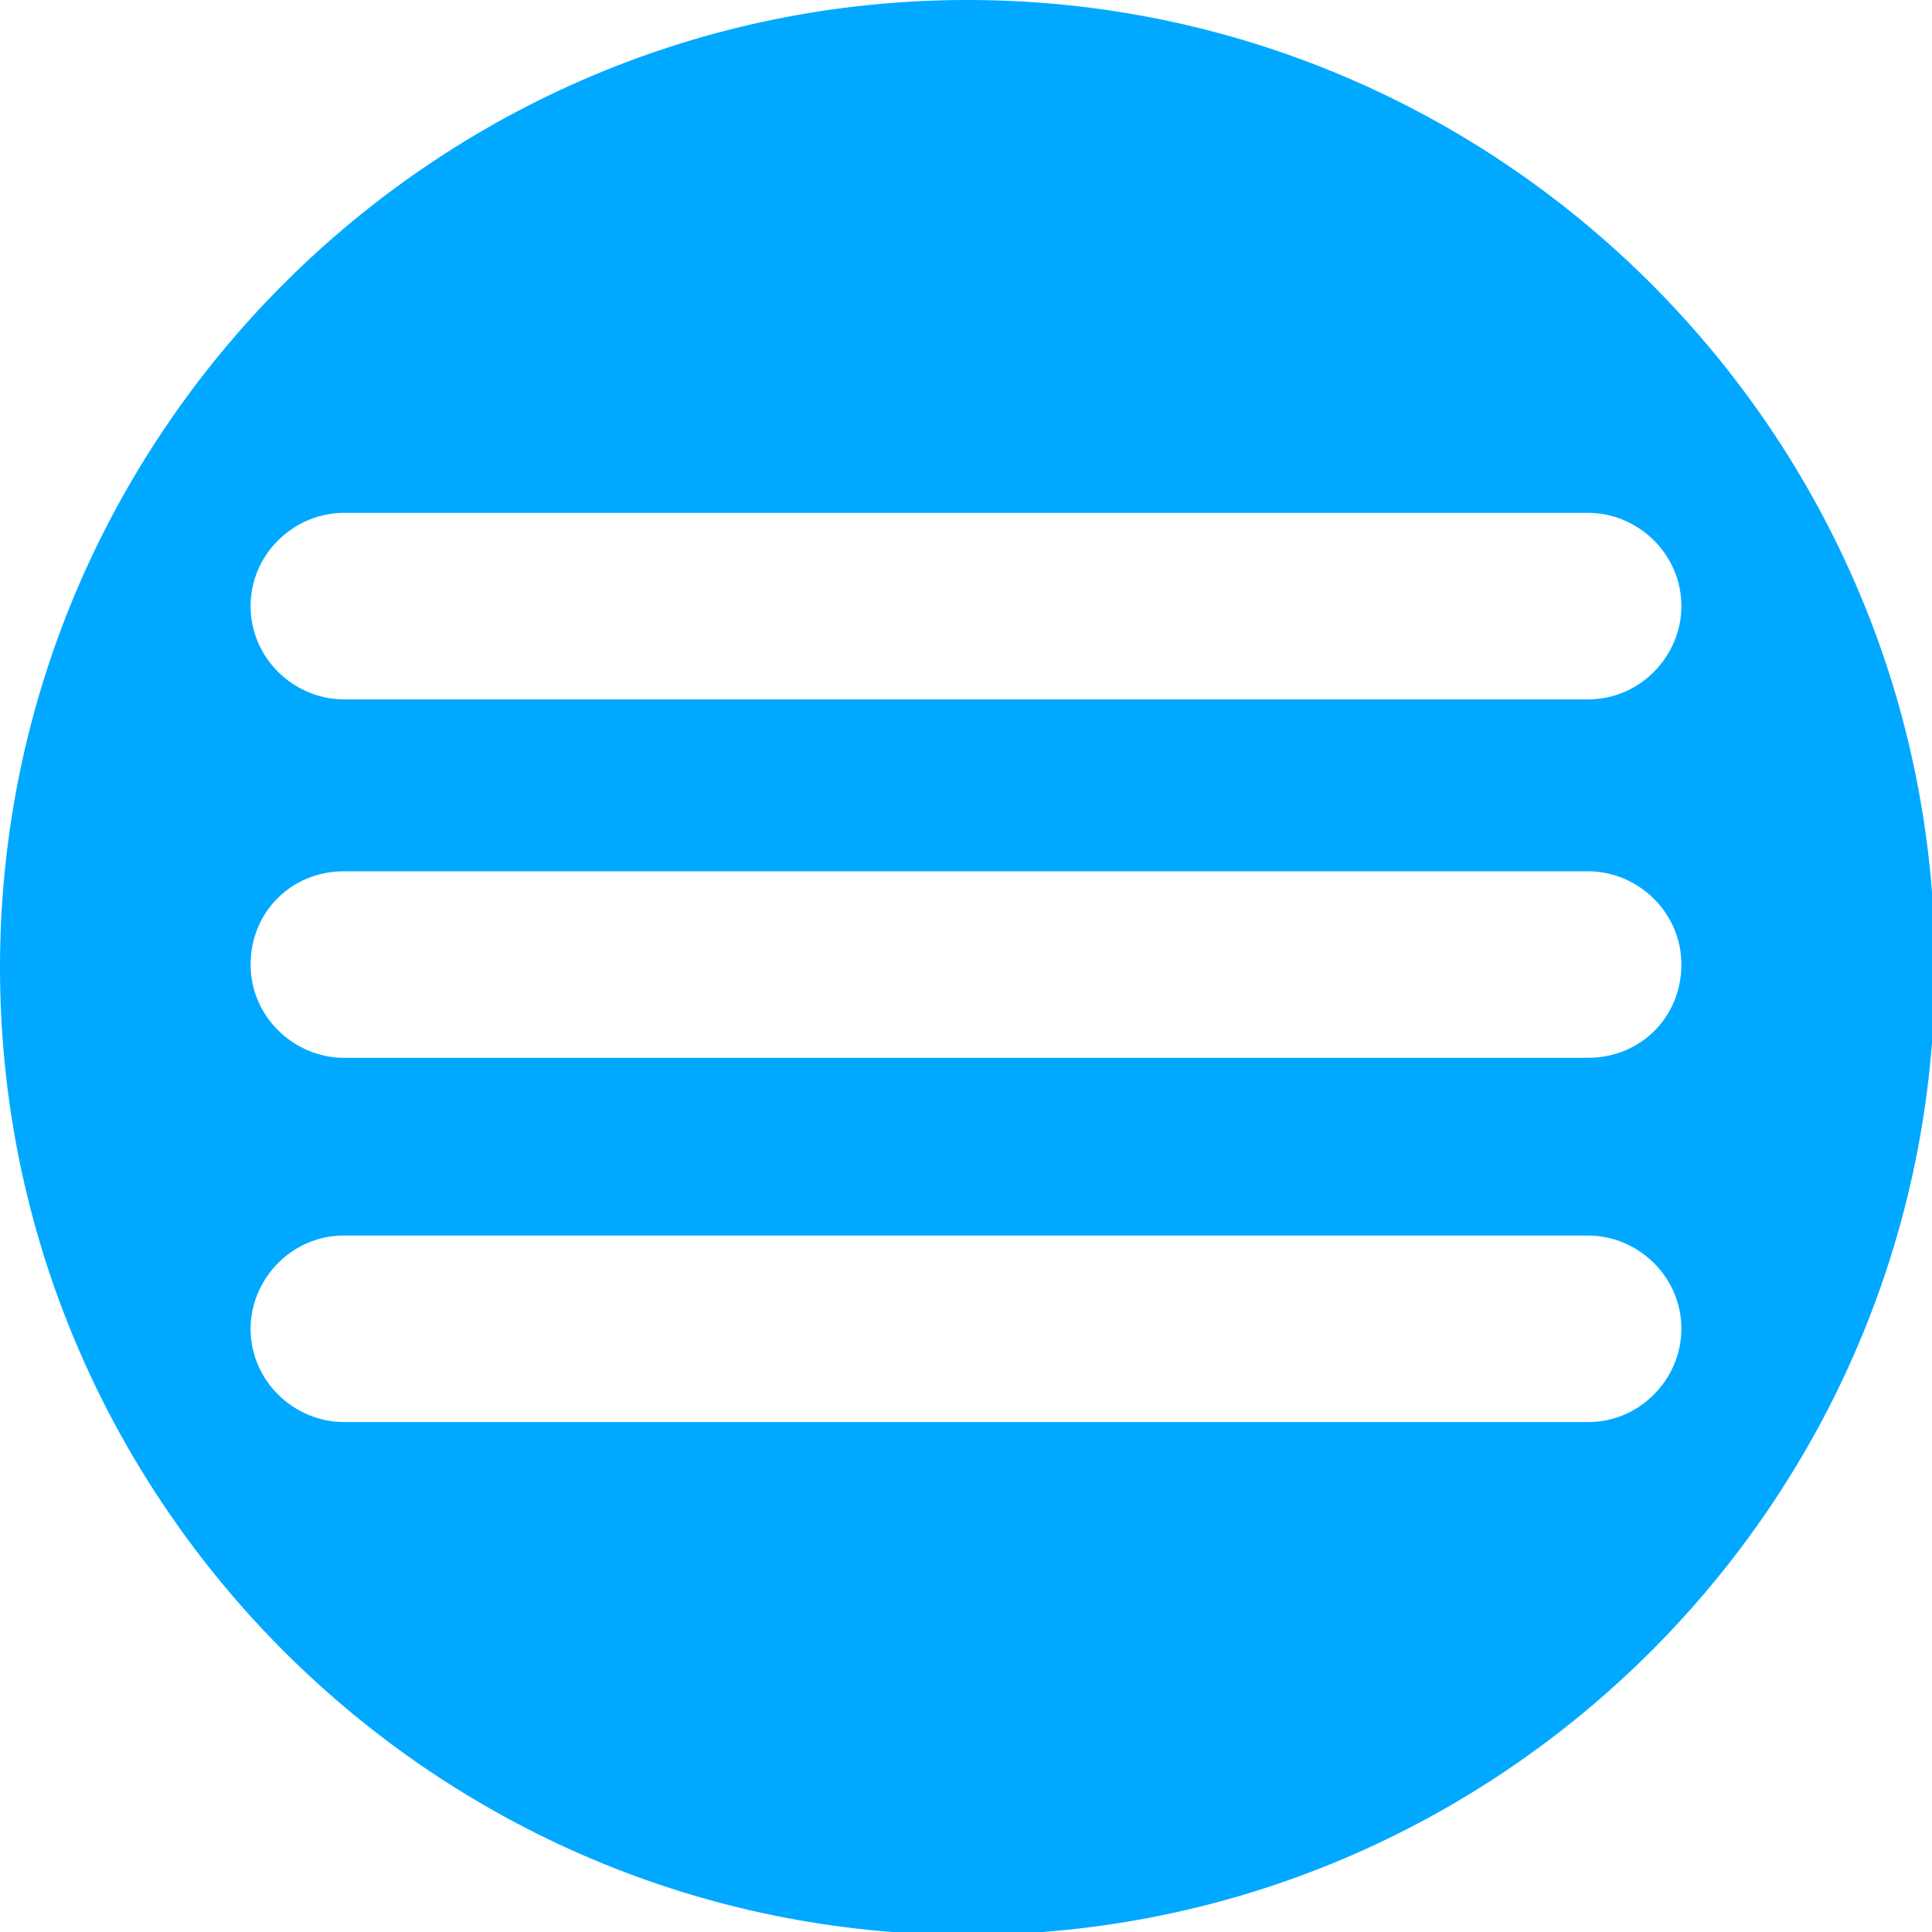 <?xml version="1.0" encoding="UTF-8"?> <svg xmlns="http://www.w3.org/2000/svg" xmlns:xlink="http://www.w3.org/1999/xlink" version="1.1" id="Layer_1" x="0px" y="0px" viewBox="0 0 66.3 66.3" style="enable-background:new 0 0 66.3 66.3;" xml:space="preserve"> <style type="text/css"> .st0{fill:#00A9FF;} </style> <path class="st0" d="M33.2,0C14.9,0,0,14.9,0,33.2s14.9,33.2,33.2,33.2s33.2-14.9,33.2-33.2S51.5,0,33.2,0z M11.8,17.6h42.7 c1.7,0,3.2,1.4,3.2,3.2c0,1.7-1.4,3.2-3.2,3.2H11.8c-1.7,0-3.2-1.4-3.2-3.2C8.6,19,10.1,17.6,11.8,17.6z M54.5,48.8H11.8 c-1.7,0-3.2-1.4-3.2-3.2c0-1.7,1.4-3.2,3.2-3.2h42.7c1.7,0,3.2,1.4,3.2,3.2C57.7,47.3,56.3,48.8,54.5,48.8z M54.5,36.3H11.8 c-1.7,0-3.2-1.4-3.2-3.2s1.4-3.2,3.2-3.2h42.7c1.7,0,3.2,1.4,3.2,3.2S56.3,36.3,54.5,36.3z"></path> </svg> 